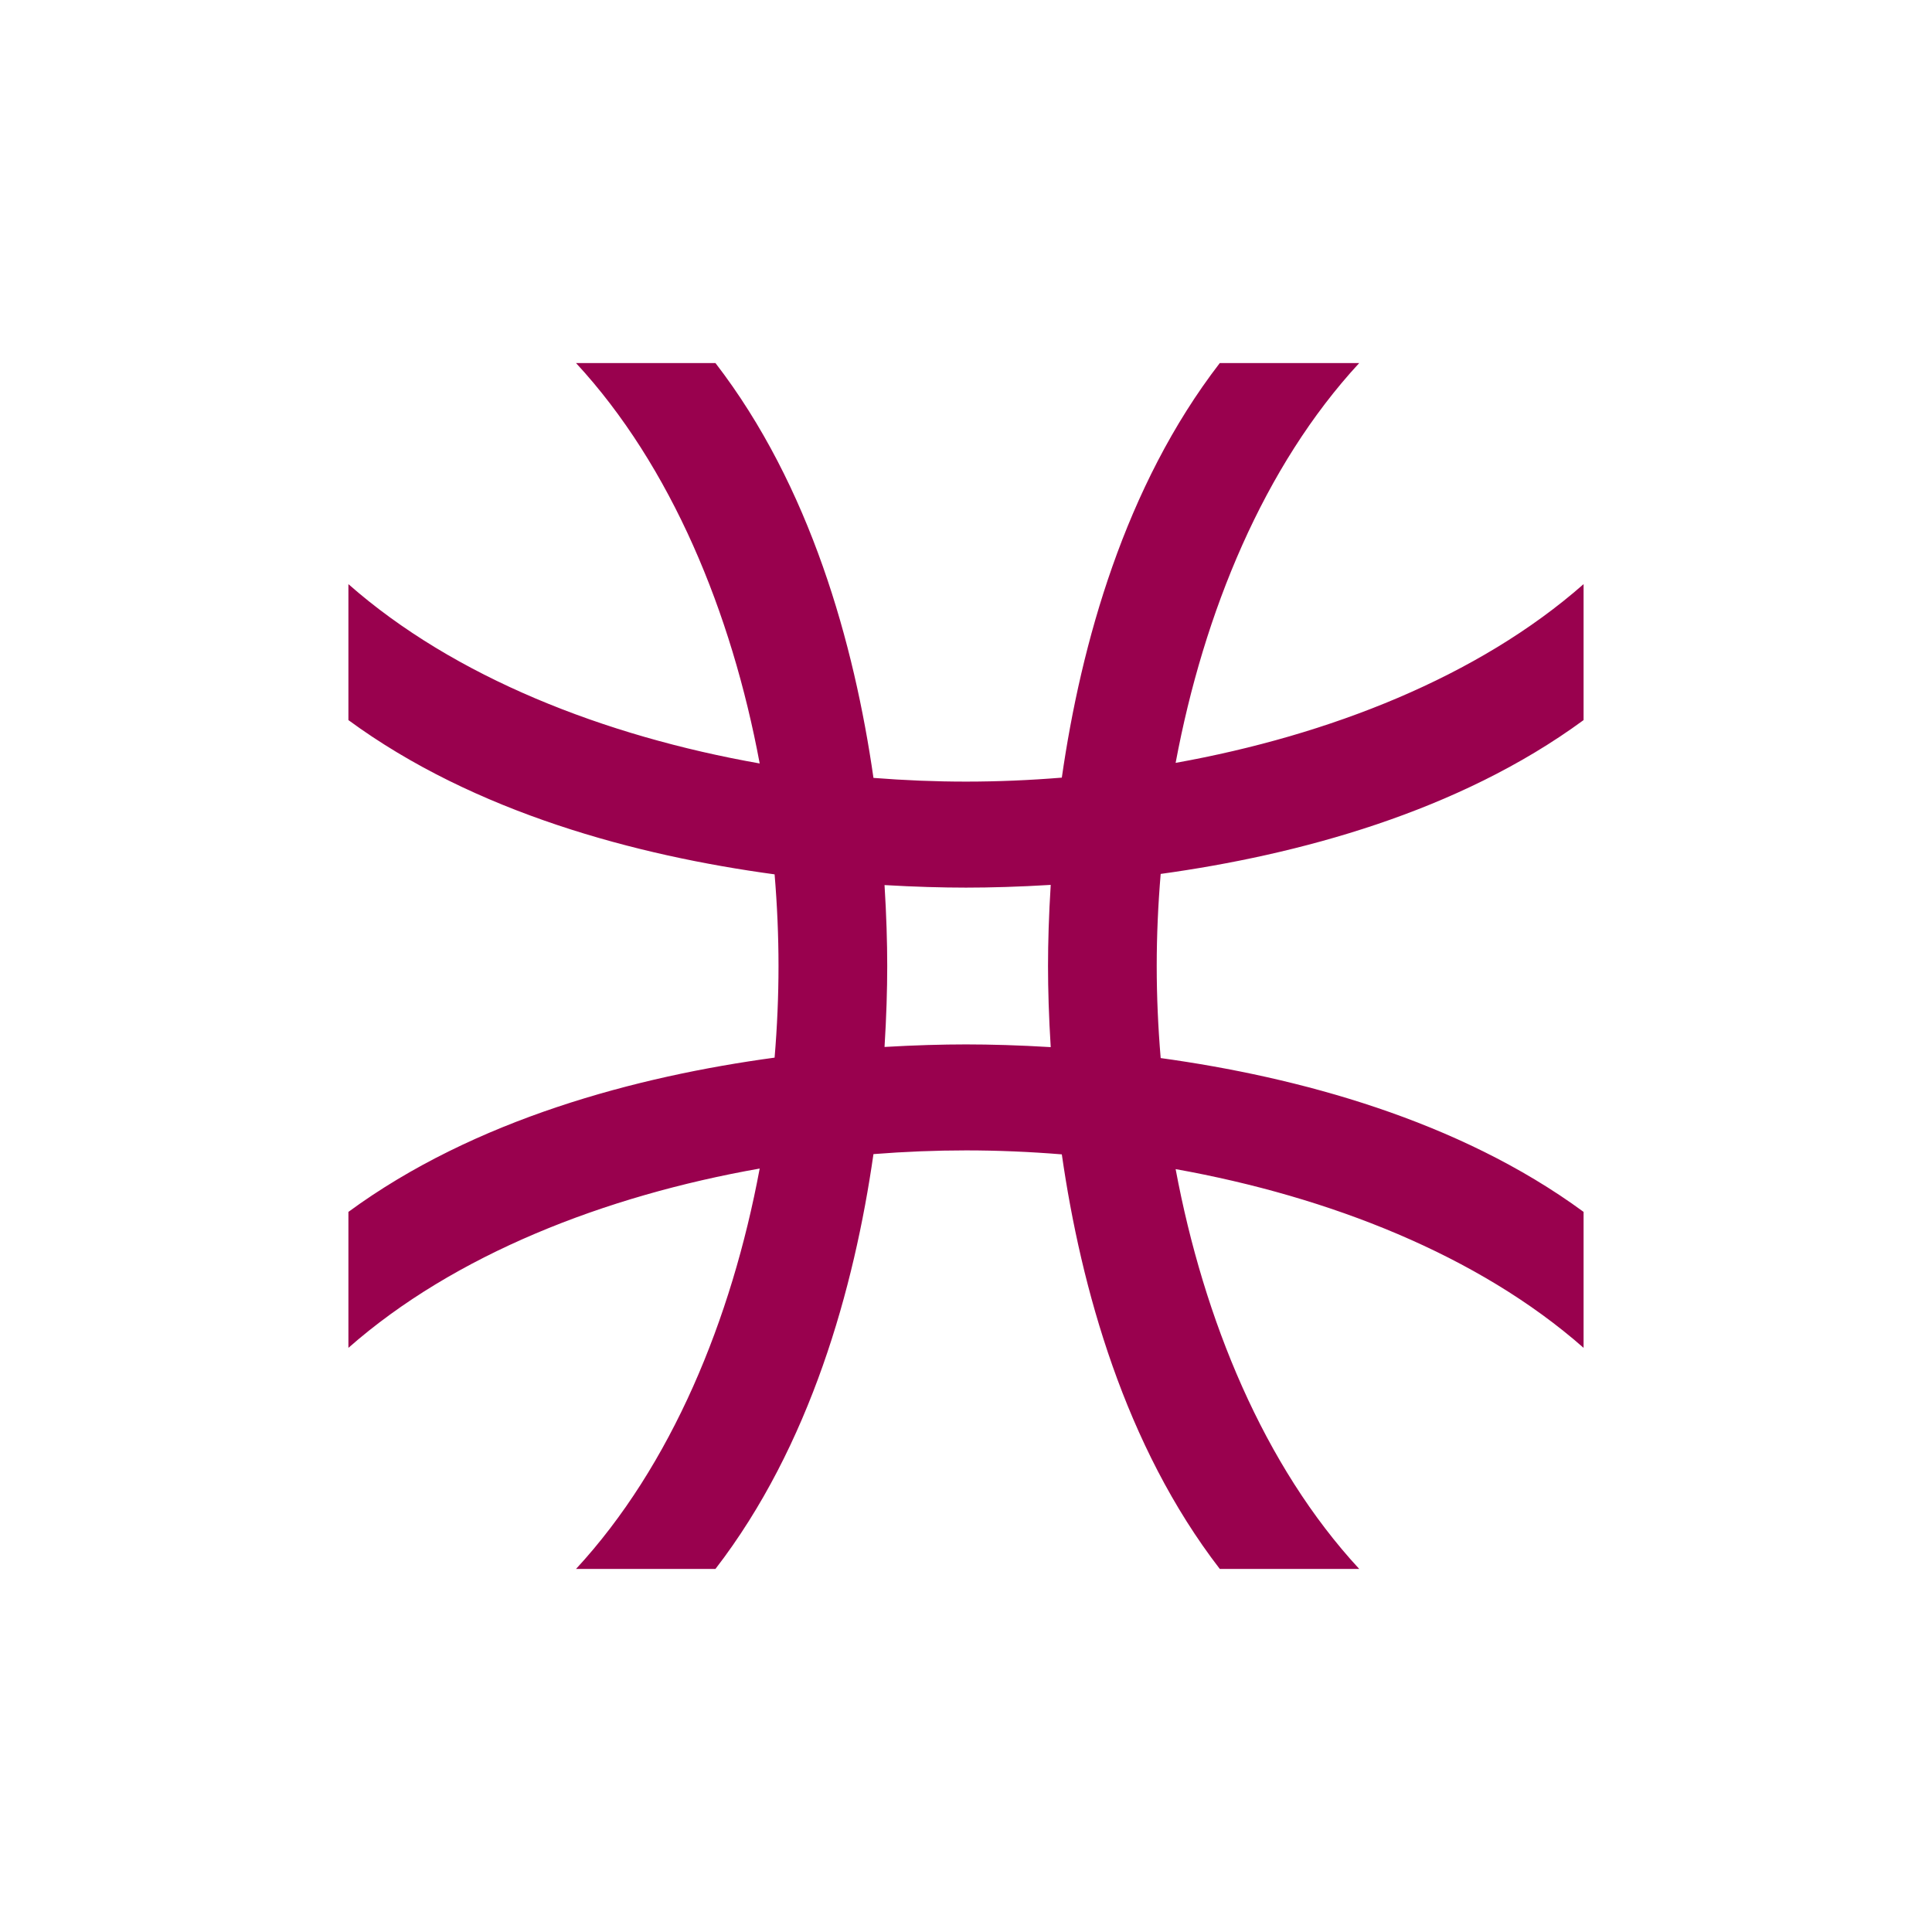 <?xml version="1.0" encoding="UTF-8" standalone="no"?>
<!-- Created with Inkscape (http://www.inkscape.org/) -->

<svg
   xmlns:dc="http://purl.org/dc/elements/1.1/"
   xmlns:cc="http://creativecommons.org/ns#"
   xmlns:rdf="http://www.w3.org/1999/02/22-rdf-syntax-ns#"
   xmlns:svg="http://www.w3.org/2000/svg"
   xmlns="http://www.w3.org/2000/svg"
   xmlns:sodipodi="http://sodipodi.sourceforge.net/DTD/sodipodi-0.dtd"
   xmlns:inkscape="http://www.inkscape.org/namespaces/inkscape"
   width="300"
   height="300"
   viewBox="0 0 300 300"
   version="1.1"
   id="svg8"
   inkscape:version="0.92.2 (5c3e80d, 2017-08-06)"
   sodipodi:docname="Pipia.svg"
   inkscape:export-filename="C:\Users\irock\Desktop\Stuff\Images\Homestuck\ezodiac\12 Fuchsia\Derse\Pipia.png"
   inkscape:export-xdpi="320"
   inkscape:export-ydpi="320">
  <title
     id="title3691">Pipia</title>
  <defs
     id="defs2" />
  <sodipodi:namedview
     id="base"
     pagecolor="#ffffff"
     bordercolor="#666666"
     borderopacity="1.0"
     inkscape:pageopacity="0.0"
     inkscape:pageshadow="2"
     inkscape:zoom="1.979899"
     inkscape:cx="160.97003"
     inkscape:cy="158.82885"
     inkscape:document-units="px"
     inkscape:current-layer="layer1"
     showgrid="false"
     showguides="false"
     units="px"
     inkscape:pagecheckerboard="true"
     inkscape:showpageshadow="false" />
  <g
     inkscape:label="Layer 1"
     inkscape:groupmode="layer"
     id="layer1"
     transform="translate(92.857,323.804)">
    <path
       style="fill:#99014e;fill-opacity:1;stroke:none;stroke-width:1px;stroke-linecap:butt;stroke-linejoin:miter;stroke-opacity:1"
       d="m -3.414,-267.43 c 14.821,16.028 24.156,38.754 28.521,62.176 -24.053,-4.244 -47.406,-13.356 -63.863,-27.844 v 21.111 c 19.64,14.416 44.823,21.054 66.178,23.953 0.402,4.793 0.607,9.552 0.607,14.229 0,4.676 -0.205,9.438 -0.607,14.23 -21.355,2.898 -46.538,9.537 -66.178,23.953 v 21.111 c 16.457,-14.488 39.81,-23.599 63.863,-27.842 -4.366,23.421 -13.701,46.147 -28.521,62.174 h 21.65 c 14.739,-19.115 21.55,-43.609 24.537,-64.416 4.839,-0.381 9.647,-0.576 14.369,-0.576 4.888,0 9.868,0.209 14.879,0.617 2.991,20.798 9.802,45.273 24.531,64.375 h 21.652 c -14.802,-16.007 -24.137,-38.694 -28.51,-62.084 23.87,4.282 47.007,13.368 63.346,27.752 v -21.111 c -19.483,-14.301 -44.423,-20.95 -65.668,-23.885 -0.406,-4.816 -0.615,-9.6 -0.615,-14.299 0,-4.698 0.209,-9.48 0.615,-14.295 21.245,-2.936 46.185,-9.585 65.668,-23.887 v -21.111 c -16.339,14.384 -39.475,23.471 -63.346,27.754 4.373,-23.39 13.707,-46.079 28.51,-62.086 H 96.553 c -14.73,19.103 -21.541,43.579 -24.531,64.377 -5.011,0.409 -9.991,0.617 -14.879,0.617 -4.723,0 -9.53,-0.195 -14.369,-0.576 -2.987,-20.807 -9.798,-45.303 -24.537,-64.418 z m 73.713,81.029 c -0.293,4.664 -0.42,8.941 -0.42,12.596 0,3.655 0.127,7.934 0.42,12.598 -4.879,-0.297 -9.346,-0.422 -13.156,-0.422 -3.677,0 -7.974,0.12 -12.65,0.395 0.291,-4.653 0.418,-8.923 0.418,-12.57 0,-3.647 -0.127,-7.914 -0.418,-12.566 4.677,0.274 8.974,0.395 12.65,0.395 3.811,0 8.277,-0.127 13.156,-0.424 z"
       id="path3673"
       inkscape:connector-curvature="0" />
  </g>
</svg>
